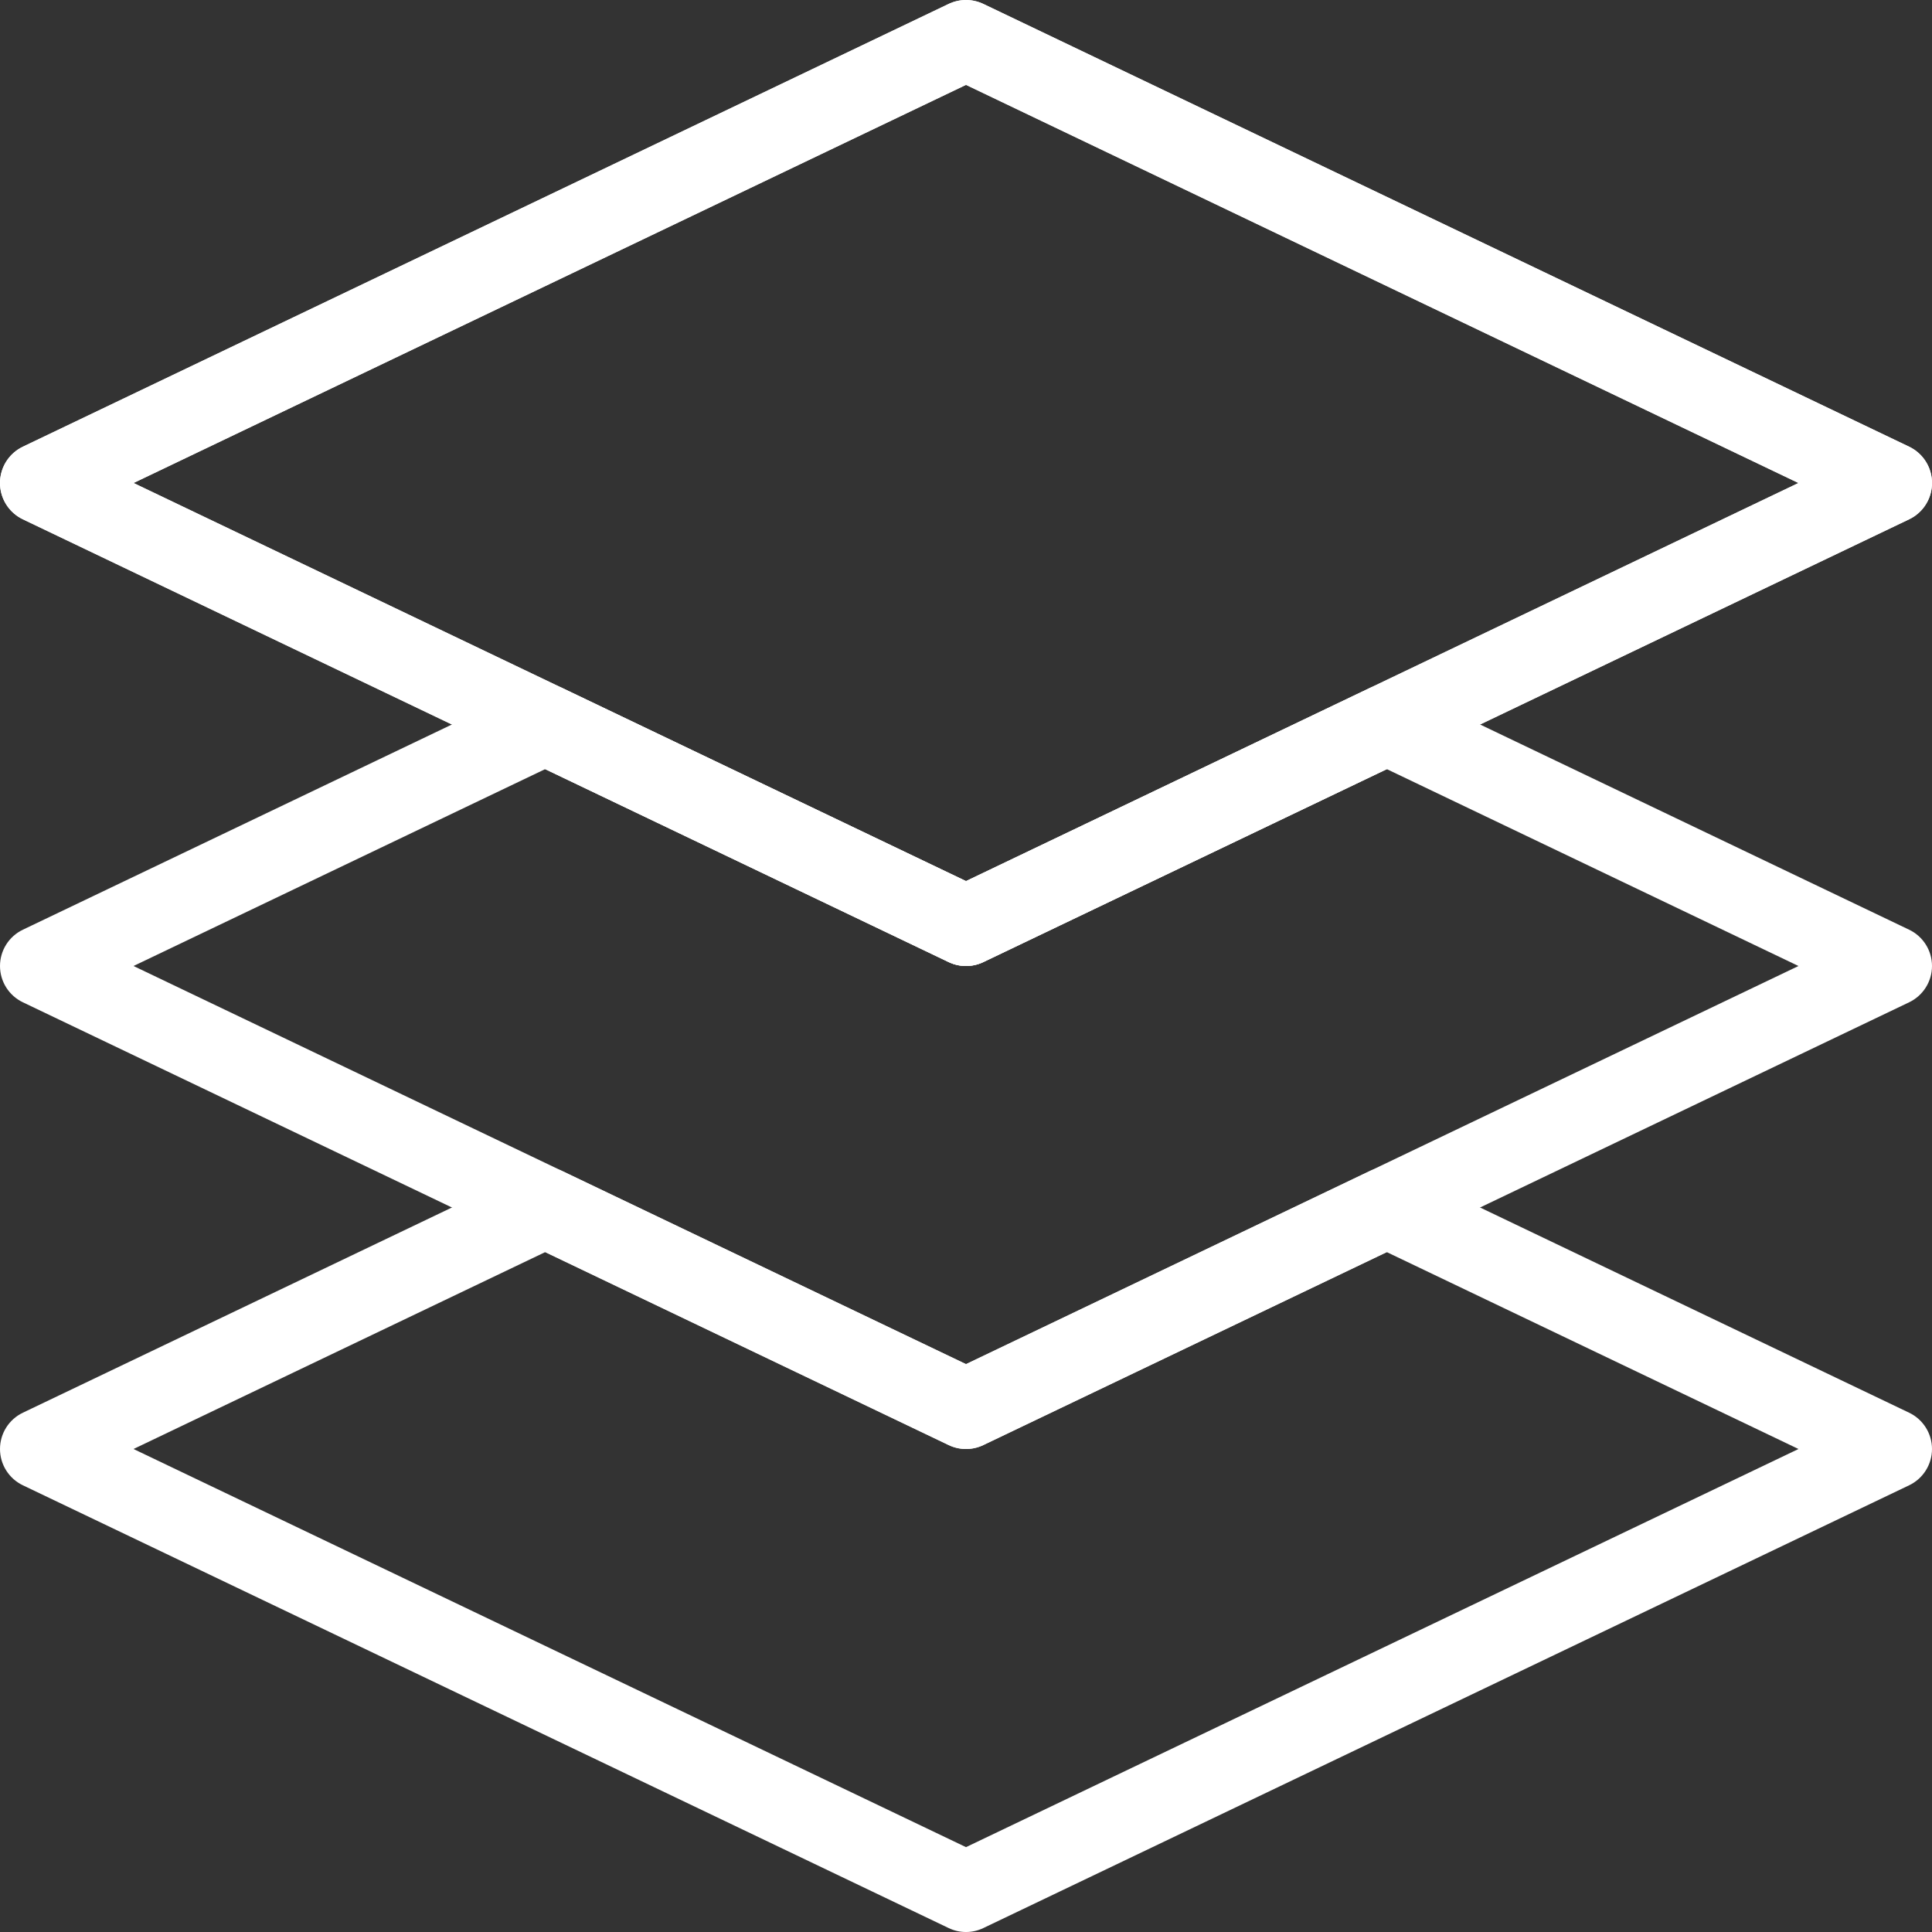 <svg width="48" height="48" viewBox="0 0 48 48" fill="none" xmlns="http://www.w3.org/2000/svg">
<rect x="0" y="0" width="48" height="48" fill="#333333" stroke="none"/>
<path d="M1 12L24 1L47 12L24 23L1 12Z" stroke="white" stroke-width="2" stroke-linecap="round" stroke-linejoin="round"/>
<path d="M1 12L24 1L47 12L24 23L1 12Z" stroke="white" stroke-width="2" stroke-linecap="round" stroke-linejoin="round"/>
<path d="M1 24L0.569 23.098C0.221 23.264 0 23.615 0 24C0 24.385 0.221 24.736 0.569 24.902L1 24ZM13.546 18L13.977 17.098C13.704 16.967 13.387 16.967 13.114 17.098L13.546 18ZM24 35L23.569 35.902C23.841 36.033 24.159 36.033 24.431 35.902L24 35ZM47 24L47.431 24.902C47.779 24.736 48 24.385 48 24C48 23.615 47.779 23.264 47.431 23.098L47 24ZM34.455 18L34.886 17.098C34.613 16.967 34.296 16.967 34.023 17.098L34.455 18ZM24 23L23.569 23.902C23.841 24.033 24.159 24.033 24.431 23.902L24 23ZM1.431 24.902L13.977 18.902L13.114 17.098L0.569 23.098L1.431 24.902ZM24.431 34.098L1.431 23.098L0.569 24.902L23.569 35.902L24.431 34.098ZM46.569 23.098L23.569 34.098L24.431 35.902L47.431 24.902L46.569 23.098ZM34.023 18.902L46.569 24.902L47.431 23.098L34.886 17.098L34.023 18.902ZM34.023 17.098L23.569 22.098L24.431 23.902L34.886 18.902L34.023 17.098ZM24.431 22.098L13.977 17.098L13.114 18.902L23.569 23.902L24.431 22.098Z" fill="white"/>
<path d="M1 36L0.569 35.098C0.221 35.264 0 35.615 0 36C0 36.385 0.221 36.736 0.569 36.902L1 36ZM13.546 30L13.977 29.098C13.704 28.967 13.387 28.967 13.114 29.098L13.546 30ZM24 47L23.569 47.902C23.841 48.033 24.159 48.033 24.431 47.902L24 47ZM47 36L47.431 36.902C47.779 36.736 48 36.385 48 36C48 35.615 47.779 35.264 47.431 35.098L47 36ZM34.455 30L34.886 29.098C34.613 28.967 34.296 28.967 34.023 29.098L34.455 30ZM24 35L23.569 35.902C23.841 36.033 24.159 36.033 24.431 35.902L24 35ZM1.431 36.902L13.977 30.902L13.114 29.098L0.569 35.098L1.431 36.902ZM24.431 46.098L1.431 35.098L0.569 36.902L23.569 47.902L24.431 46.098ZM46.569 35.098L23.569 46.098L24.431 47.902L47.431 36.902L46.569 35.098ZM34.023 30.902L46.569 36.902L47.431 35.098L34.886 29.098L34.023 30.902ZM34.023 29.098L23.569 34.098L24.431 35.902L34.886 30.902L34.023 29.098ZM24.431 34.098L13.977 29.098L13.114 30.902L23.569 35.902L24.431 34.098Z" fill="white"/>
</svg>
